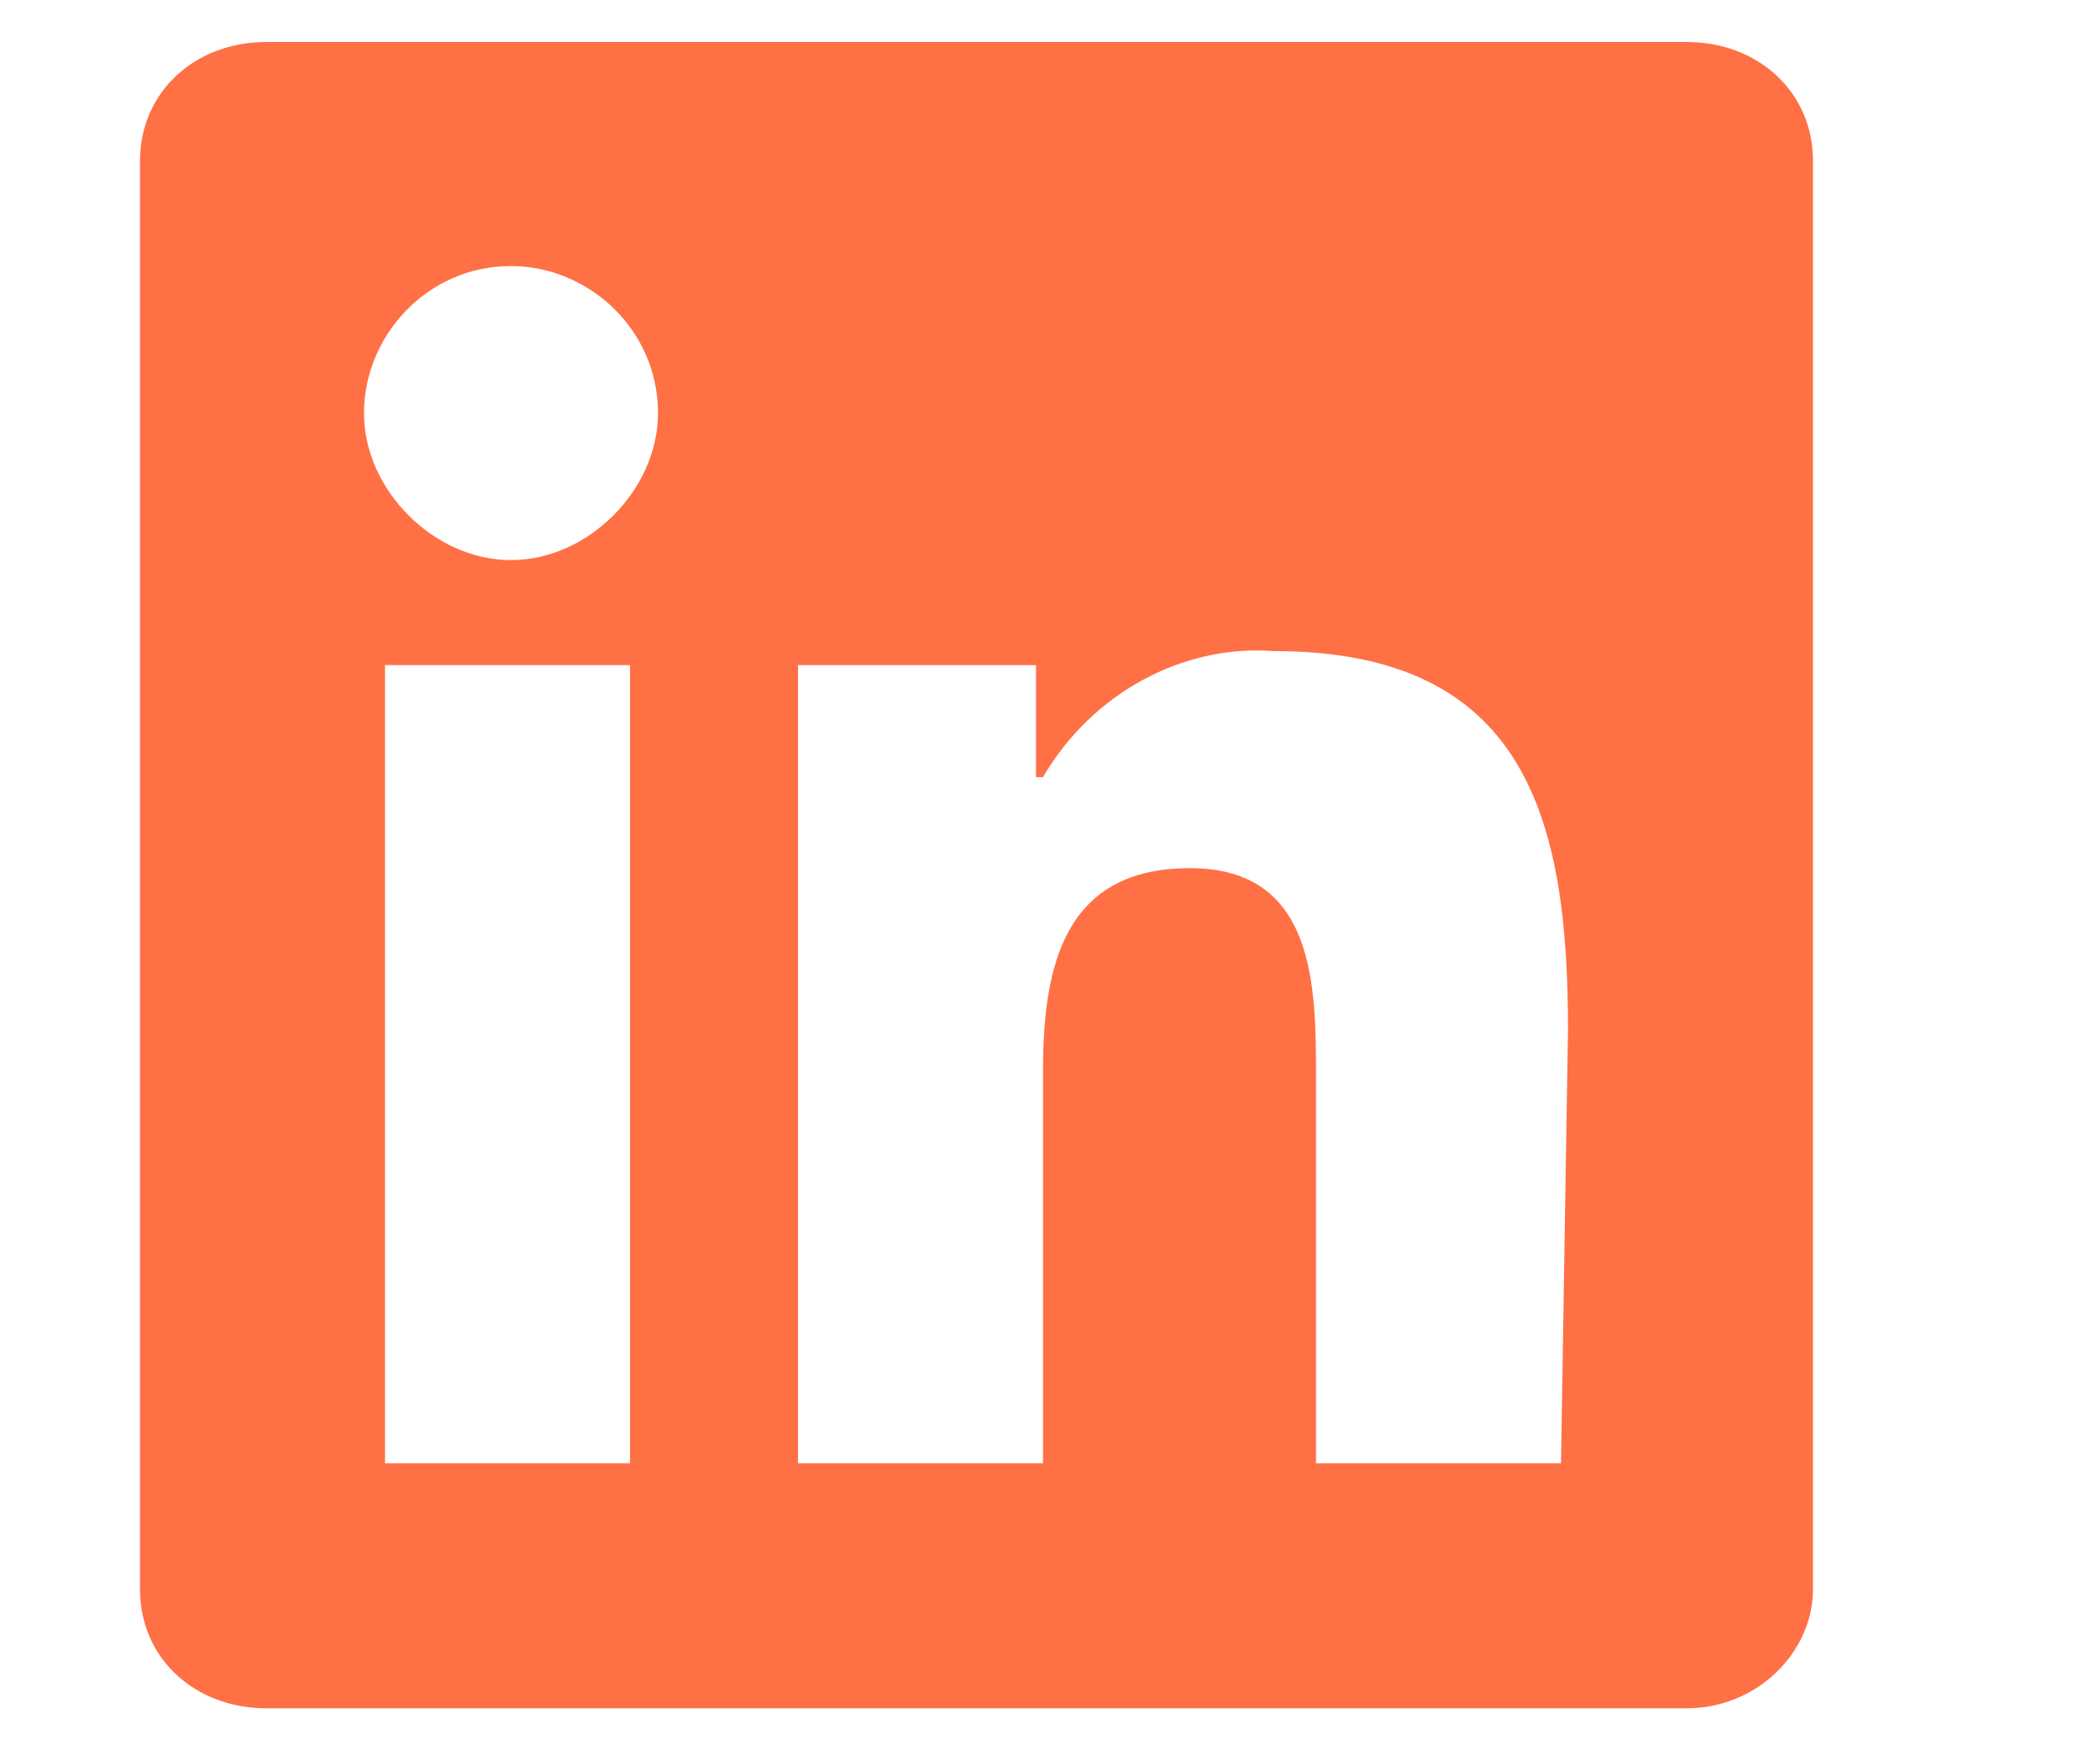 <?xml version="1.0" encoding="utf-8"?>
<!-- Generator: Adobe Illustrator 25.4.1, SVG Export Plug-In . SVG Version: 6.00 Build 0)  -->
<svg version="1.1" id="Group_1453" xmlns="http://www.w3.org/2000/svg" xmlns:xlink="http://www.w3.org/1999/xlink" x="0px" y="0px"
	 viewBox="0 0 30 25" style="enable-background:new 0 0 30 25;" xml:space="preserve">
<style type="text/css">
	.st0{fill:#FF7045;}
</style>
<g id="Group_1452">
	<g id="Group_1451">
		<path id="Path_2036" class="st0" d="M24.1,0.6H3.8C2.8,0.6,2,1.3,2,2.3v20.4c0,1,0.8,1.7,1.8,1.7h20.3c1,0,1.8-0.8,1.8-1.7V2.3
			C25.9,1.3,25.1,0.6,24.1,0.6C24.1,0.6,24.1,0.6,24.1,0.6z M9.1,20.9H5.5V9.5h3.5V20.9z M7.3,8C6.2,8,5.2,7,5.2,5.9
			s0.9-2.1,2.1-2.1c1.1,0,2.1,0.9,2.1,2.1C9.4,7,8.4,8,7.3,8C7.3,8,7.3,8,7.3,8z M22.3,20.9h-3.5v-5.5c0-1.3,0-3-1.8-3
			c-1.8,0-2.1,1.4-2.1,2.9v5.6h-3.5V9.5h3.4v1.6h0.1c0.7-1.2,2-1.9,3.3-1.8c3.6,0,4.2,2.4,4.2,5.4L22.3,20.9z"/>
	</g>
</g>
</svg>
